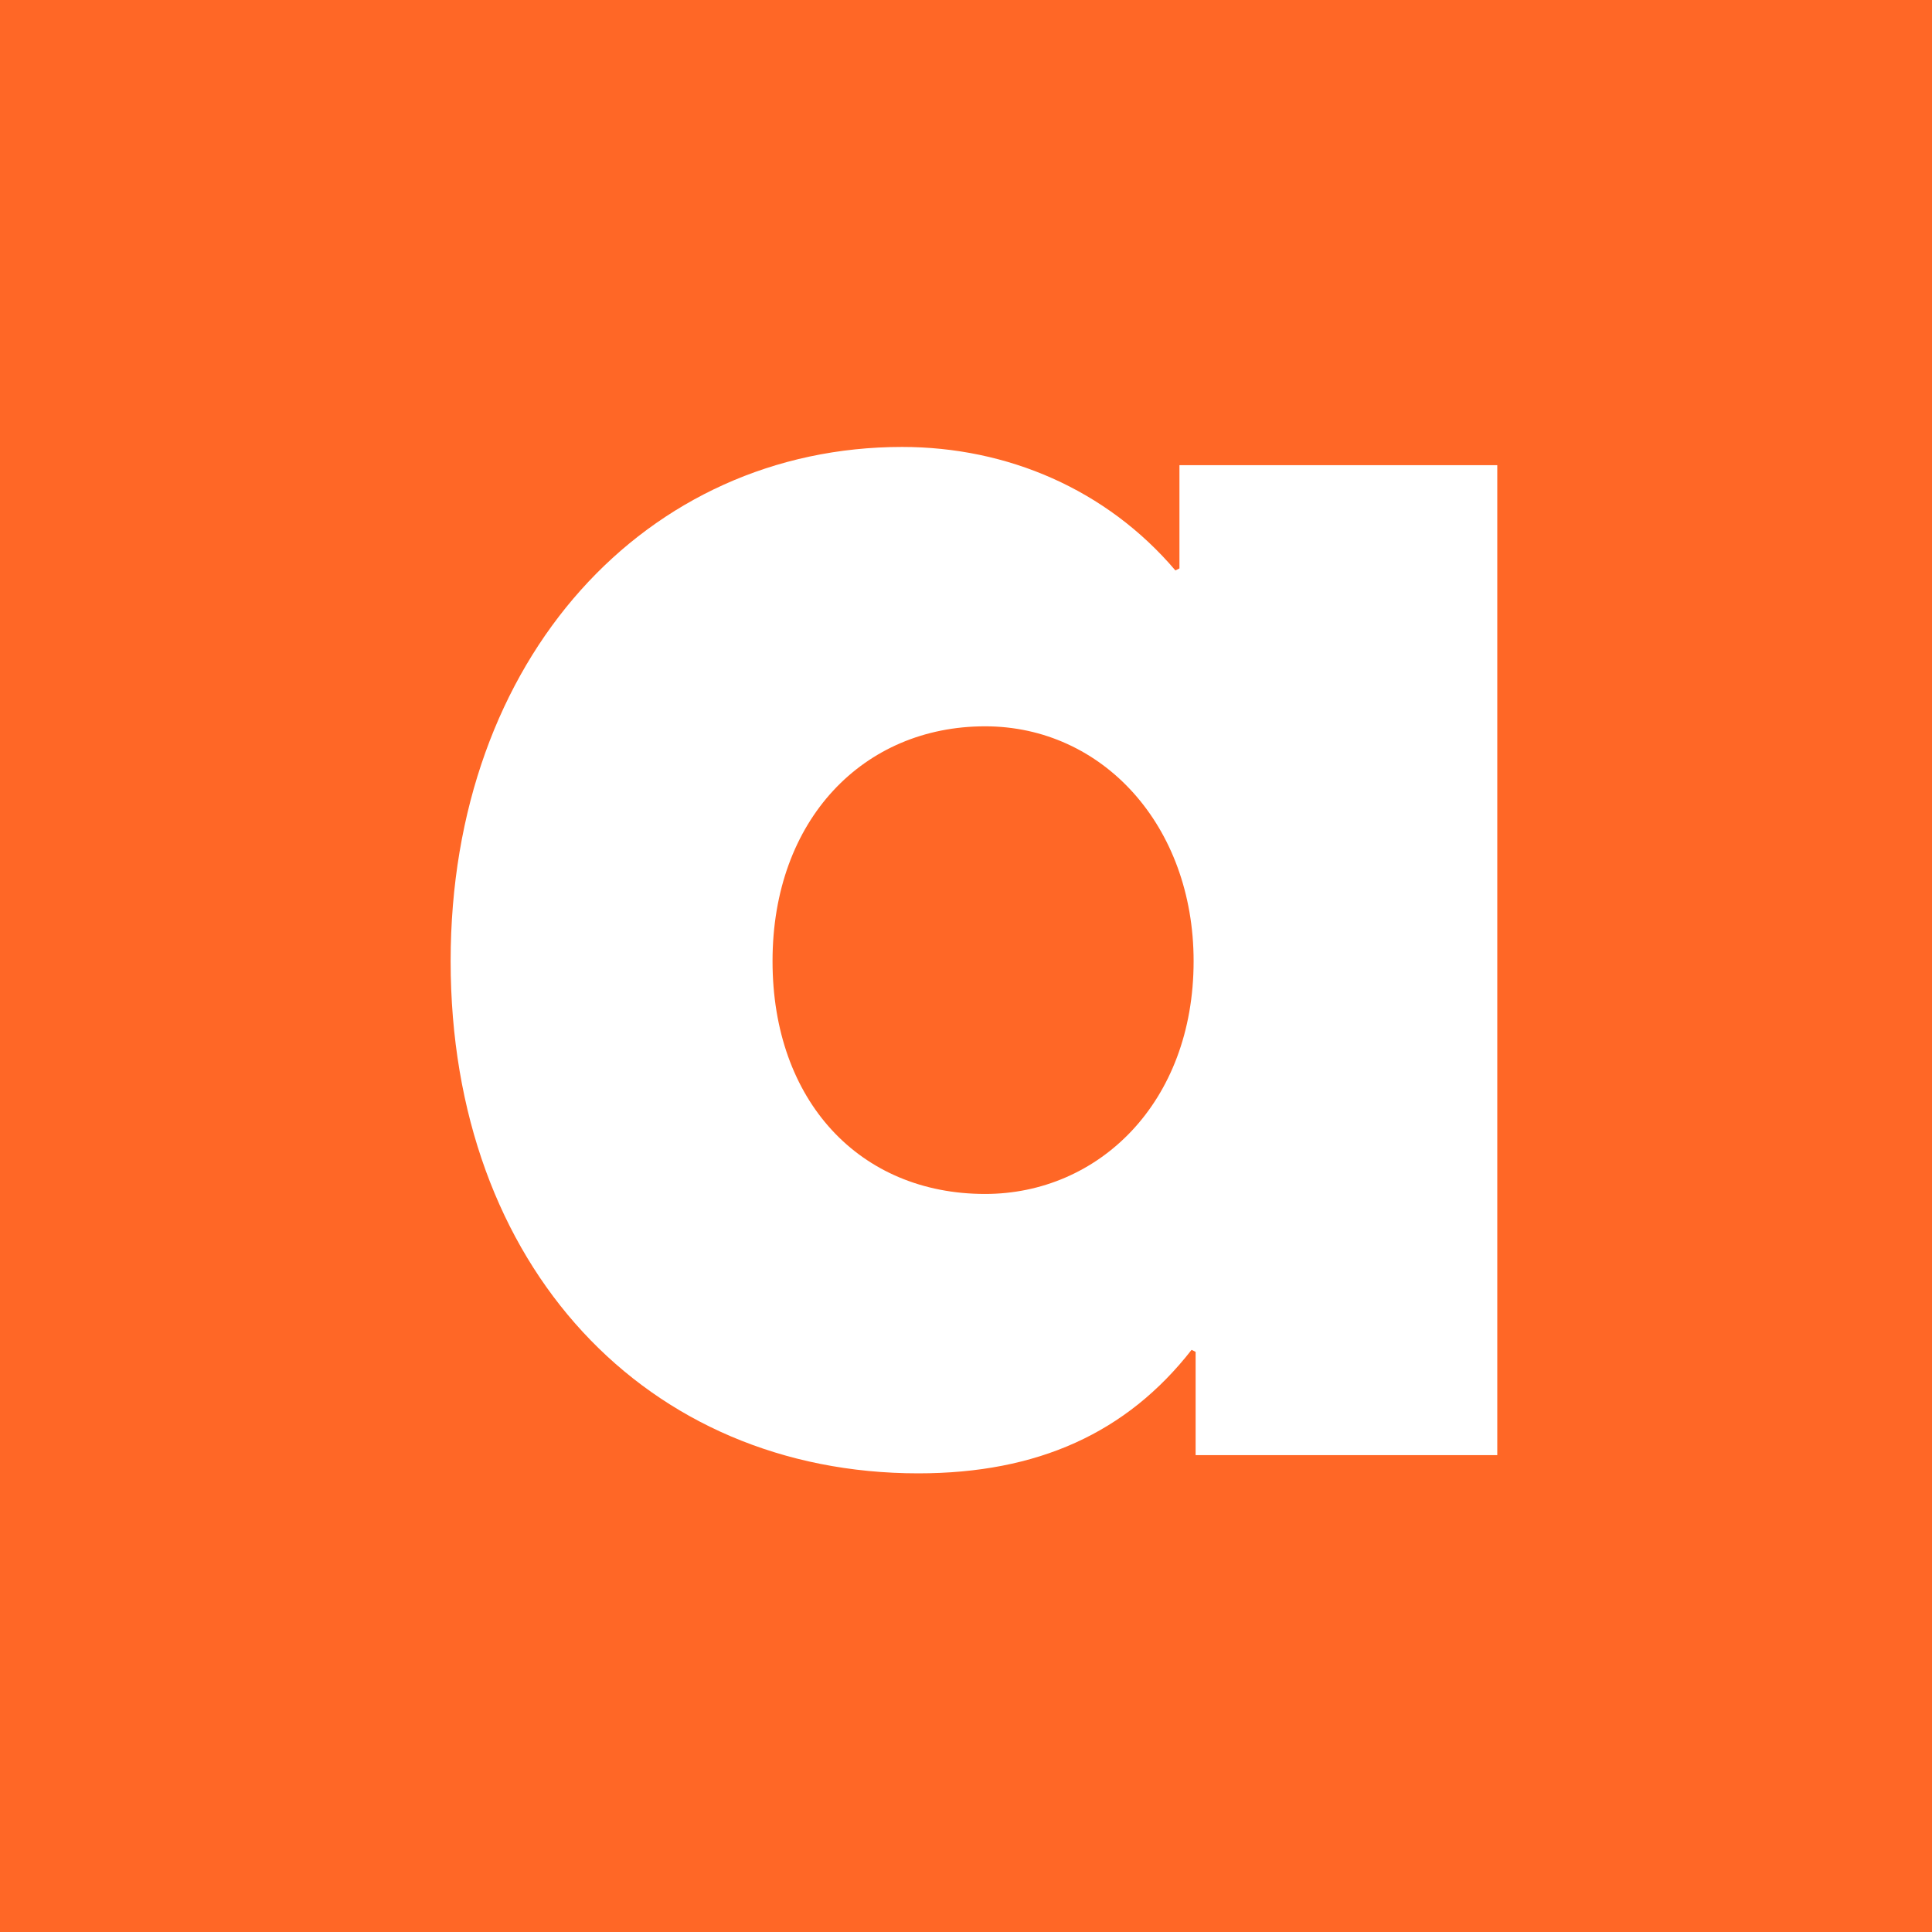 <svg width="80" height="80" viewBox="0 0 80 80" fill="none" xmlns="http://www.w3.org/2000/svg">
<rect width="80" height="80" fill="#FF6726"/>
<path d="M38.024 61.008C42.97 61.008 46.658 59.331 49.341 55.894L49.508 55.978V60.253H61.999V19.262H48.838V23.537L48.67 23.62C45.82 20.267 41.713 18.507 37.354 18.507C26.791 18.507 18.66 27.225 18.66 39.799C18.66 52.457 26.791 61.008 38.024 61.008ZM40.791 49.439C35.593 49.439 31.989 45.583 31.989 39.799C31.989 33.931 35.761 30.075 40.791 30.075C45.652 30.075 49.425 34.183 49.425 39.799C49.425 45.667 45.485 49.439 40.791 49.439Z" fill="white"/>
</svg>

